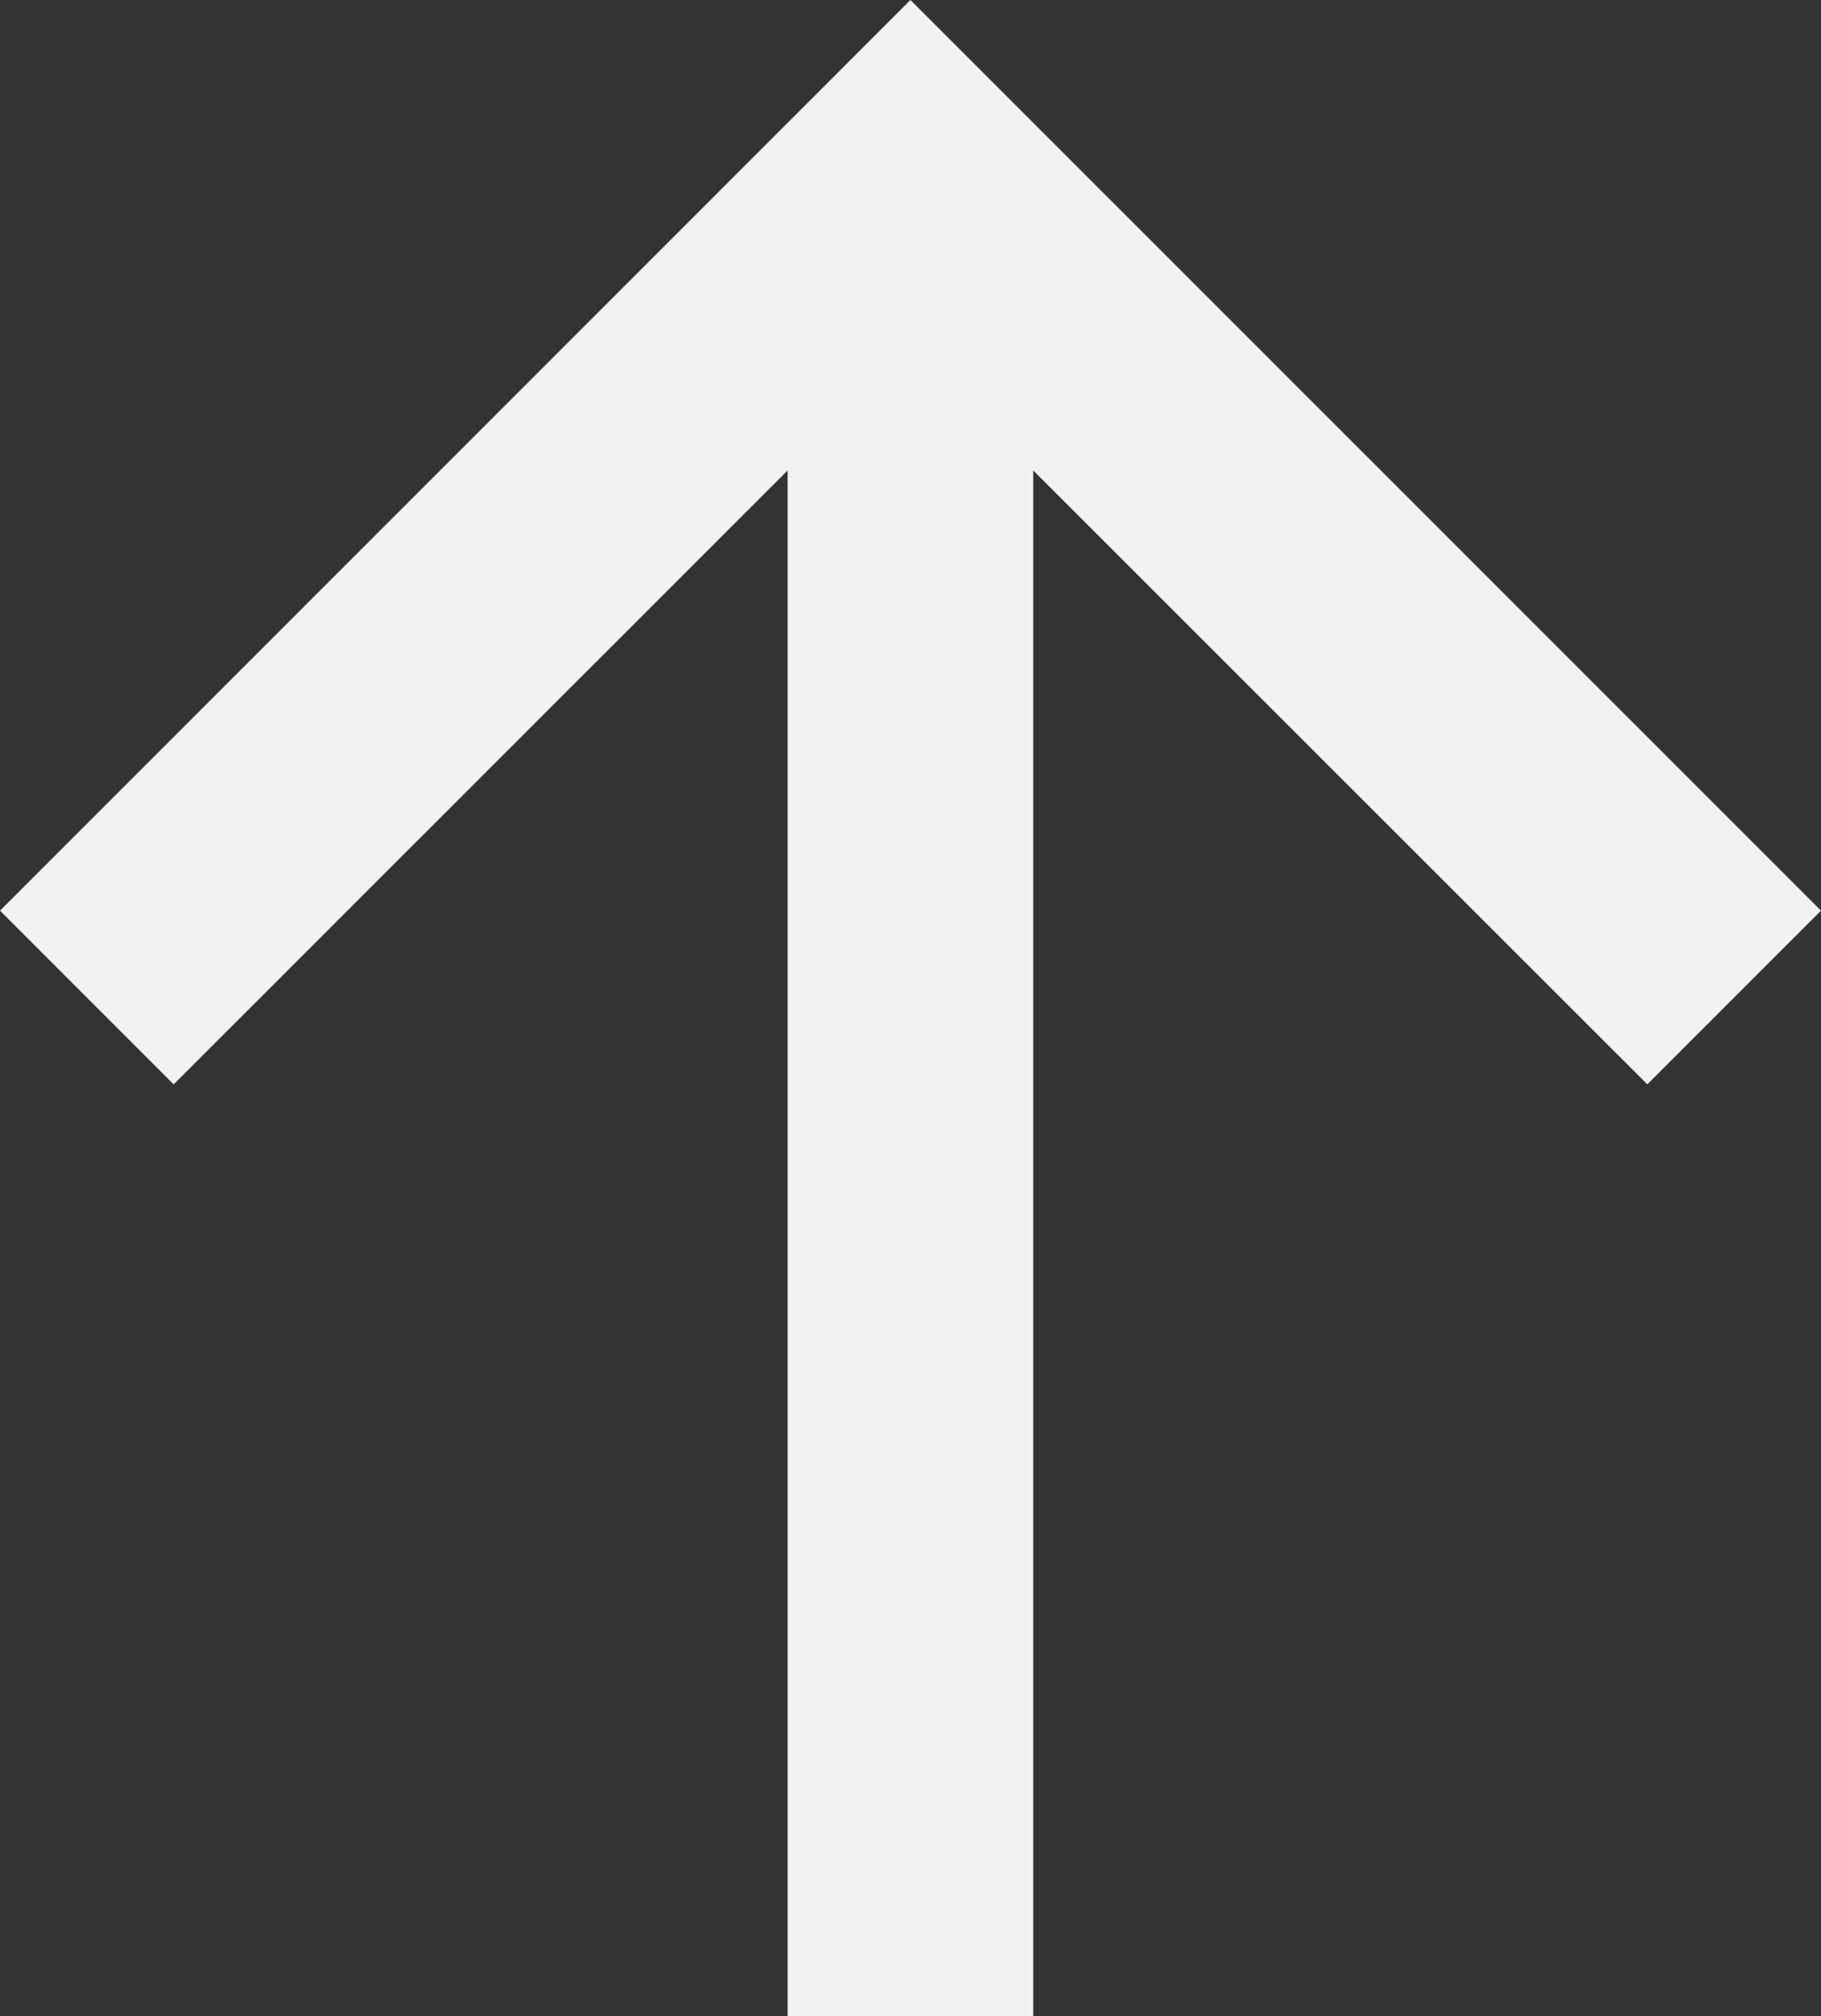 <svg xmlns="http://www.w3.org/2000/svg" width="10.841" height="12" viewBox="0 0 10.841 12">
  <rect x="0" y="0" width="10.841" height="12" fill="#333333" stroke="none"/>
  <path id="arrow_up" d="M10.58,4.586,9.546,5.62,13.2,9.275H4v1.462h9.2L9.546,14.393l1.034,1.034L16,10.006Z" transform="translate(-4.586 16) rotate(-90)" fill="#F2F2F2"/>
</svg>

